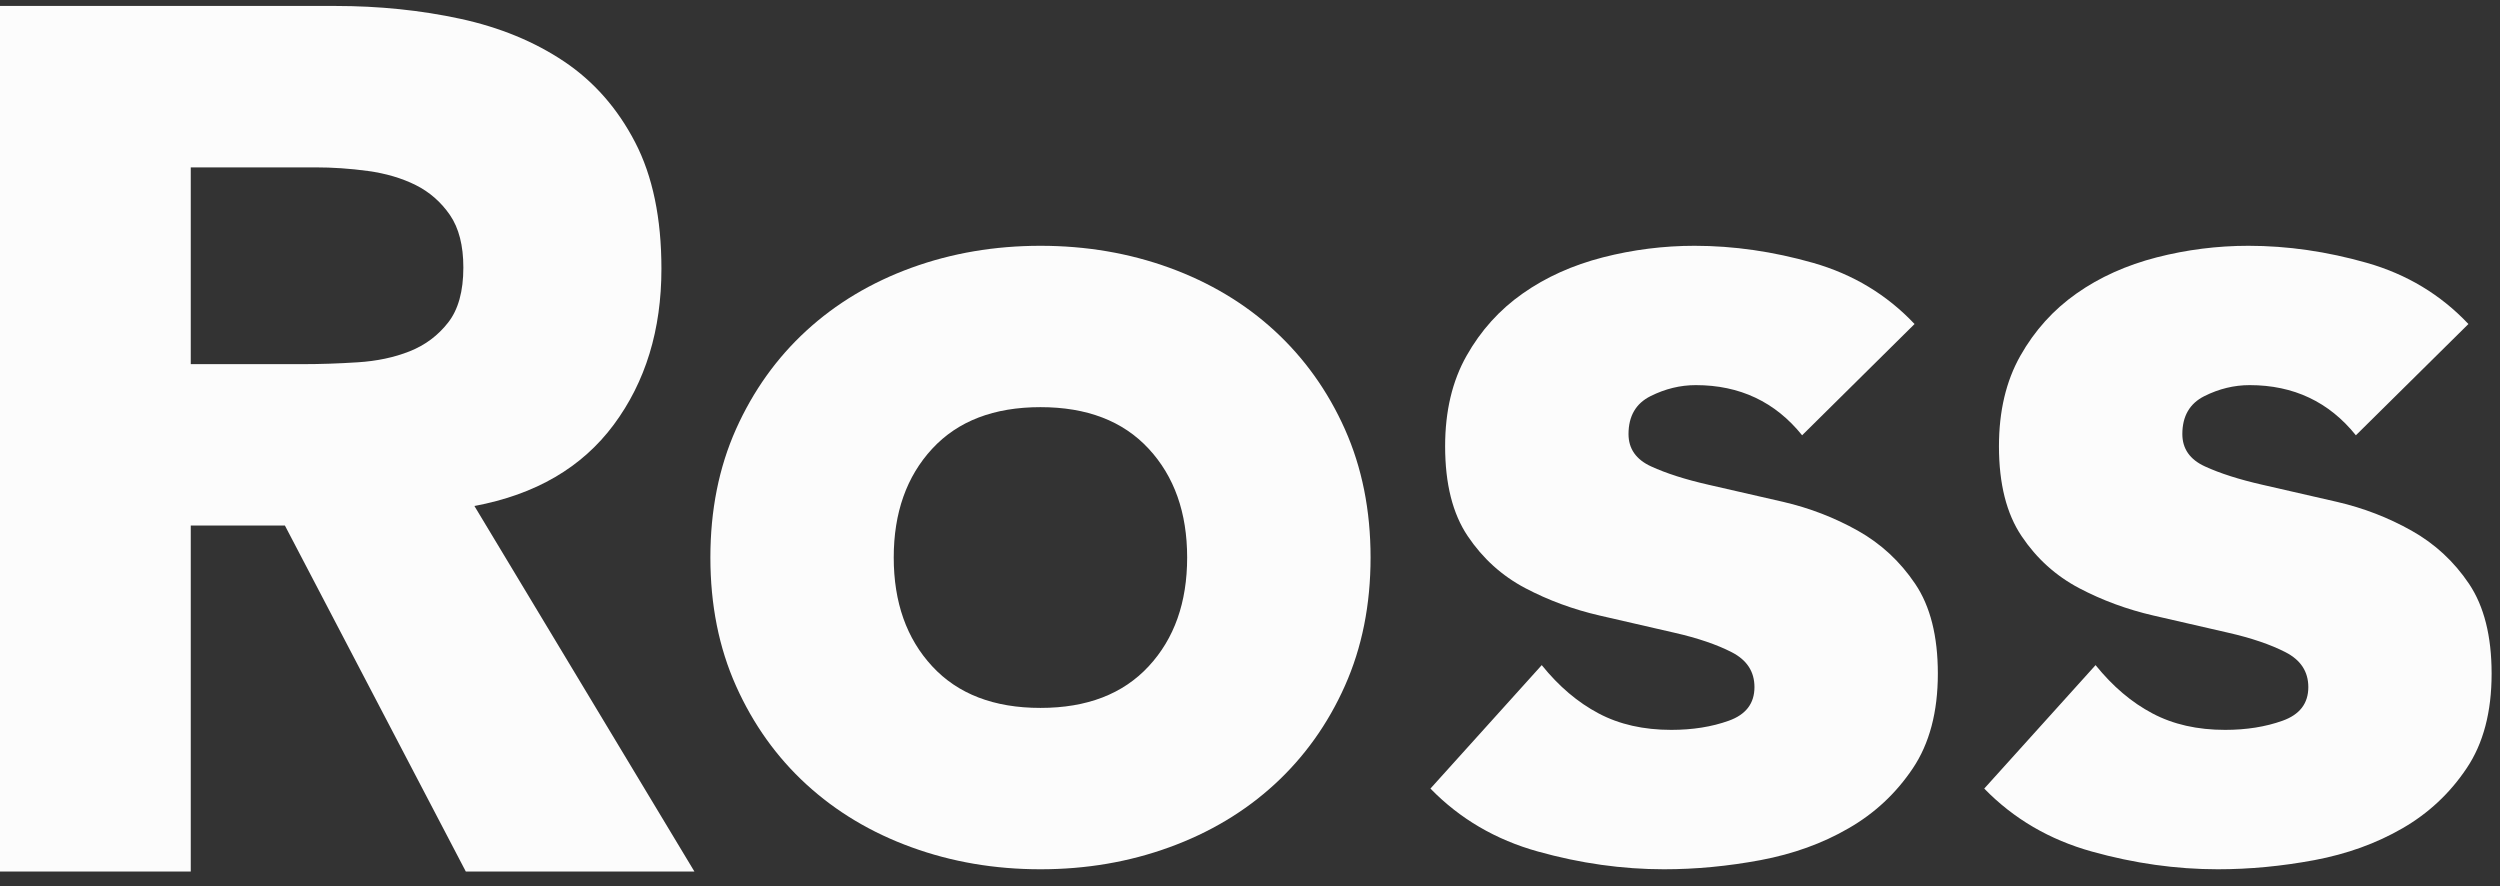 <svg xmlns="http://www.w3.org/2000/svg" width="79" height="28" viewBox="0 0 79 28" fill="none"><rect x="0" y="0" width="79" height="28" fill="#333333" stroke="none"/><path d="M6.028 11.507H9.582C10.123 11.507 10.695 11.488 11.301 11.449C11.906 11.411 12.454 11.296 12.943 11.102C13.431 10.909 13.838 10.606 14.16 10.194C14.482 9.783 14.642 9.203 14.642 8.455C14.642 7.759 14.501 7.207 14.218 6.794C13.935 6.384 13.574 6.067 13.136 5.848C12.698 5.63 12.195 5.481 11.629 5.403C11.063 5.326 10.509 5.289 9.968 5.289H6.028V11.507ZM0 0.188H10.586C11.977 0.188 13.297 0.323 14.547 0.594C15.796 0.865 16.89 1.316 17.83 1.946C18.77 2.578 19.516 3.428 20.07 4.496C20.625 5.565 20.901 6.897 20.901 8.494C20.901 10.426 20.399 12.067 19.395 13.42C18.39 14.773 16.923 15.629 14.991 15.989L21.944 27.541H14.72L9.003 16.607H6.028V27.541H0V0.188Z" fill="#FCFCFC"></path><path d="M28.242 17.617C28.242 19.035 28.648 20.181 29.459 21.056C30.27 21.932 31.41 22.37 32.879 22.37C34.346 22.37 35.485 21.932 36.297 21.056C37.109 20.181 37.514 19.035 37.514 17.617C37.514 16.202 37.109 15.055 36.297 14.179C35.485 13.303 34.346 12.866 32.879 12.866C31.41 12.866 30.27 13.303 29.459 14.179C28.648 15.055 28.242 16.202 28.242 17.617ZM22.448 17.617C22.448 16.125 22.717 14.772 23.258 13.561C23.8 12.352 24.539 11.315 25.48 10.451C26.42 9.588 27.527 8.926 28.802 8.461C30.077 7.998 31.435 7.767 32.879 7.767C34.321 7.767 35.679 7.998 36.954 8.461C38.229 8.926 39.336 9.588 40.276 10.451C41.215 11.315 41.958 12.352 42.498 13.561C43.039 14.772 43.31 16.125 43.31 17.617C43.31 19.111 43.039 20.464 42.498 21.675C41.958 22.886 41.215 23.922 40.276 24.785C39.336 25.647 38.229 26.31 36.954 26.773C35.679 27.238 34.321 27.469 32.879 27.469C31.435 27.469 30.077 27.238 28.802 26.773C27.527 26.31 26.42 25.647 25.48 24.785C24.539 23.922 23.8 22.886 23.258 21.675C22.717 20.464 22.448 19.111 22.448 17.617Z" fill="#FCFCFC"></path><path d="M56.947 13.755C56.098 12.699 54.976 12.17 53.587 12.17C53.096 12.17 52.62 12.286 52.157 12.518C51.693 12.749 51.461 13.15 51.461 13.716C51.461 14.18 51.699 14.521 52.176 14.739C52.652 14.958 53.257 15.152 53.992 15.319C54.726 15.487 55.511 15.667 56.349 15.859C57.185 16.053 57.969 16.356 58.705 16.768C59.44 17.181 60.043 17.741 60.519 18.448C60.998 19.157 61.236 20.103 61.236 21.287C61.236 22.499 60.971 23.497 60.444 24.281C59.916 25.068 59.24 25.7 58.415 26.174C57.59 26.653 56.663 26.986 55.633 27.18C54.604 27.372 53.587 27.469 52.581 27.469C51.269 27.469 49.941 27.283 48.602 26.909C47.263 26.537 46.13 25.872 45.202 24.919L48.719 21.018C49.259 21.688 49.858 22.196 50.515 22.543C51.172 22.892 51.937 23.064 52.813 23.064C53.482 23.064 54.089 22.969 54.629 22.775C55.17 22.582 55.441 22.229 55.441 21.713C55.441 21.223 55.202 20.857 54.726 20.612C54.249 20.367 53.644 20.161 52.91 19.994C52.176 19.826 51.389 19.646 50.554 19.452C49.717 19.26 48.93 18.97 48.197 18.584C47.463 18.197 46.857 17.65 46.381 16.942C45.903 16.233 45.666 15.288 45.666 14.102C45.666 12.995 45.891 12.042 46.343 11.243C46.793 10.445 47.385 9.788 48.12 9.273C48.853 8.757 49.697 8.379 50.651 8.133C51.602 7.889 52.568 7.767 53.548 7.767C54.784 7.767 56.032 7.947 57.296 8.307C58.556 8.668 59.624 9.311 60.5 10.239L56.947 13.755Z" fill="#FCFCFC"></path><path d="M74.446 13.755C73.597 12.699 72.478 12.17 71.088 12.17C70.598 12.17 70.12 12.286 69.657 12.518C69.195 12.749 68.962 13.15 68.962 13.716C68.962 14.18 69.2 14.521 69.676 14.739C70.152 14.958 70.758 15.152 71.493 15.319C72.226 15.487 73.013 15.667 73.849 15.859C74.687 16.053 75.471 16.356 76.204 16.768C76.94 17.181 77.546 17.741 78.021 18.448C78.497 19.157 78.735 20.103 78.735 21.287C78.735 22.499 78.473 23.497 77.943 24.281C77.416 25.068 76.74 25.7 75.918 26.174C75.09 26.653 74.165 26.986 73.135 27.18C72.104 27.372 71.088 27.469 70.082 27.469C68.77 27.469 67.442 27.283 66.104 26.909C64.765 26.537 63.629 25.872 62.702 24.919L66.22 21.018C66.761 21.688 67.358 22.196 68.016 22.543C68.673 22.892 69.438 23.064 70.314 23.064C70.982 23.064 71.588 22.969 72.129 22.775C72.67 22.582 72.943 22.229 72.943 21.713C72.943 21.223 72.702 20.857 72.226 20.612C71.75 20.367 71.144 20.161 70.412 19.994C69.676 19.826 68.889 19.646 68.053 19.452C67.218 19.26 66.431 18.97 65.698 18.584C64.965 18.197 64.357 17.65 63.883 16.942C63.405 16.233 63.167 15.288 63.167 14.102C63.167 12.995 63.391 12.042 63.843 11.243C64.294 10.445 64.887 9.788 65.62 9.273C66.352 8.757 67.199 8.379 68.151 8.133C69.103 7.889 70.068 7.767 71.05 7.767C72.286 7.767 73.532 7.947 74.795 8.307C76.058 8.668 77.126 9.311 78.002 10.239L74.446 13.755Z" fill="#FCFCFC"></path></svg>